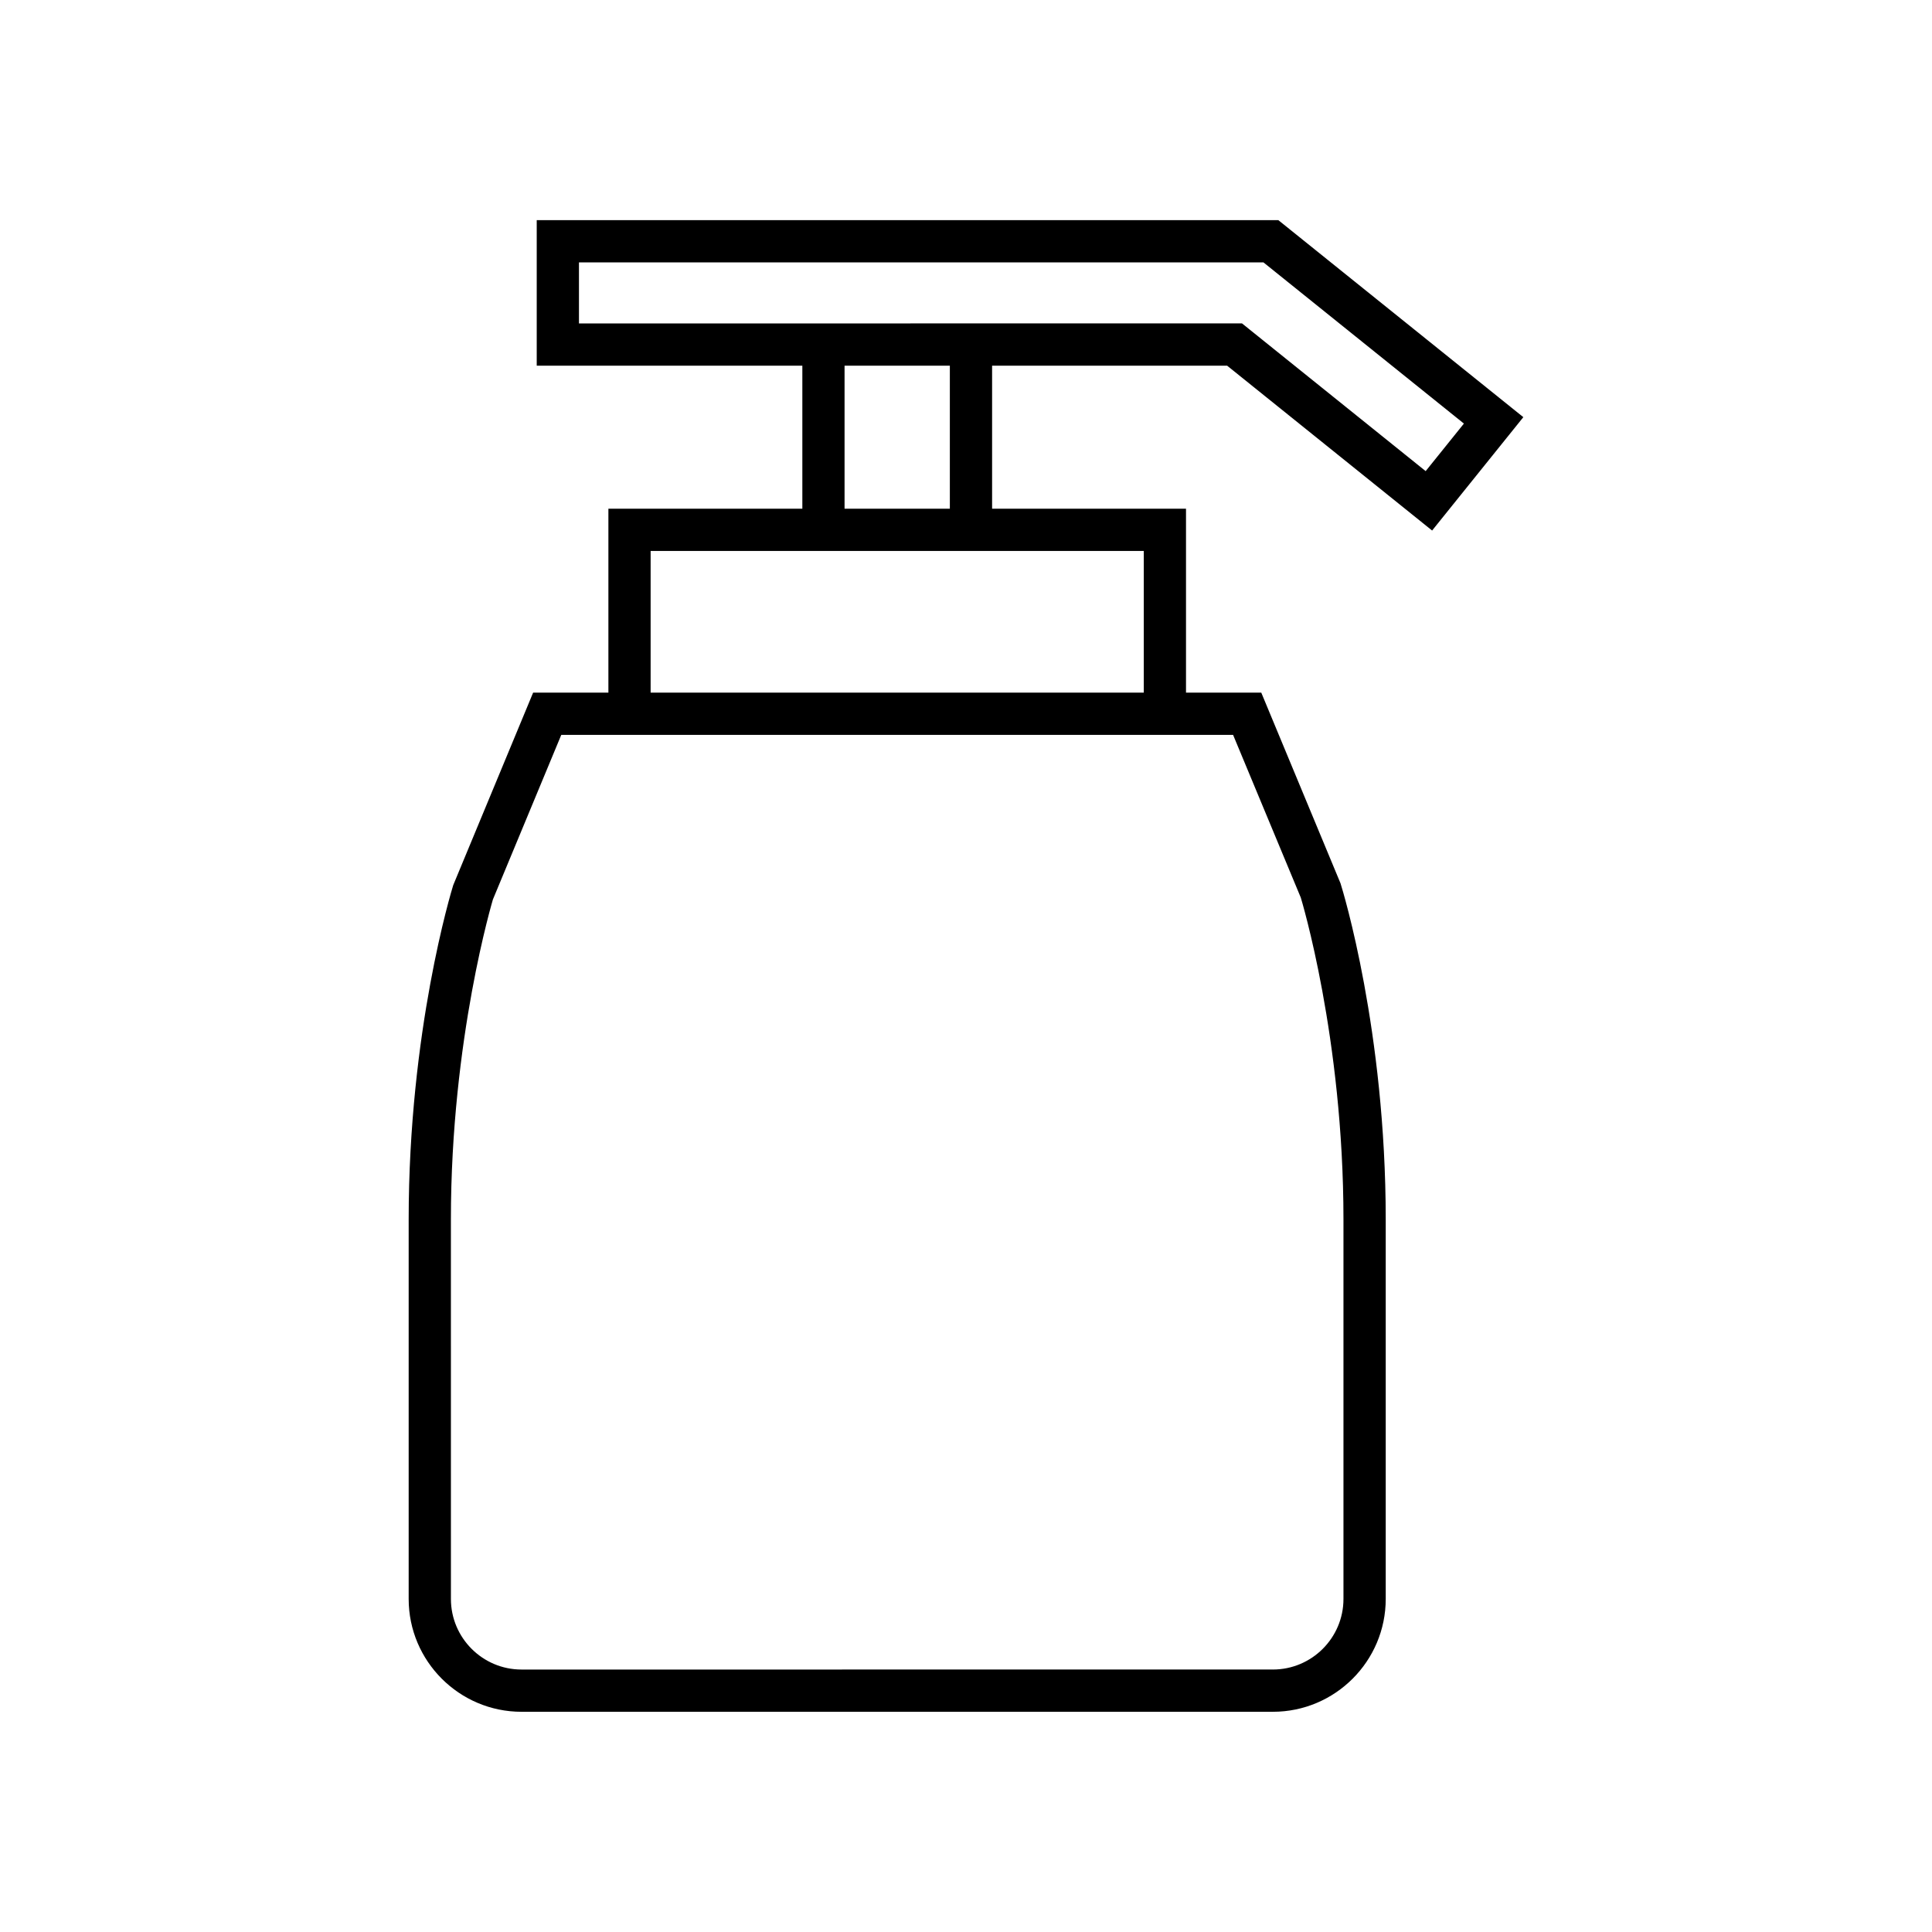<?xml version="1.0" encoding="UTF-8"?>
<!-- Uploaded to: ICON Repo, www.svgrepo.com, Generator: ICON Repo Mixer Tools -->
<svg fill="#000000" width="800px" height="800px" version="1.1" viewBox="144 144 512 512" xmlns="http://www.w3.org/2000/svg">
 <path d="m282.2 597.64h199.13c16.488 0 29.902-13.414 29.902-29.902v-100.55c0-49.988-11.328-87.059-11.984-89.102l-20.996-50.523h-19.949v-48.75h-51.387v-37.902h62.285l54.324 43.688 24.172-30.043-64.918-52.207h-196.54v38.562h70.391v37.902h-51.398v48.75h-19.949l-21.172 51.012c-0.48 1.551-11.809 38.625-11.809 88.613v100.55c0 16.488 13.414 29.906 29.902 29.906zm15.23-367.93v-16.172h181.4l53.121 42.715-10.137 12.598-48.668-39.145zm98.289 11.195v37.902h-27.902v-37.902zm-79.297 49.098h130.69v37.555h-130.69zm-52.93 177.18c0-48.117 11.156-84.805 11.129-84.805l18.121-43.625h178.04l17.945 43.133c0.113 0.367 11.305 37.102 11.305 85.297v100.55c0 10.316-8.391 18.707-18.707 18.707l-199.12 0.004c-10.316 0-18.707-8.391-18.707-18.707z"/>
</svg>